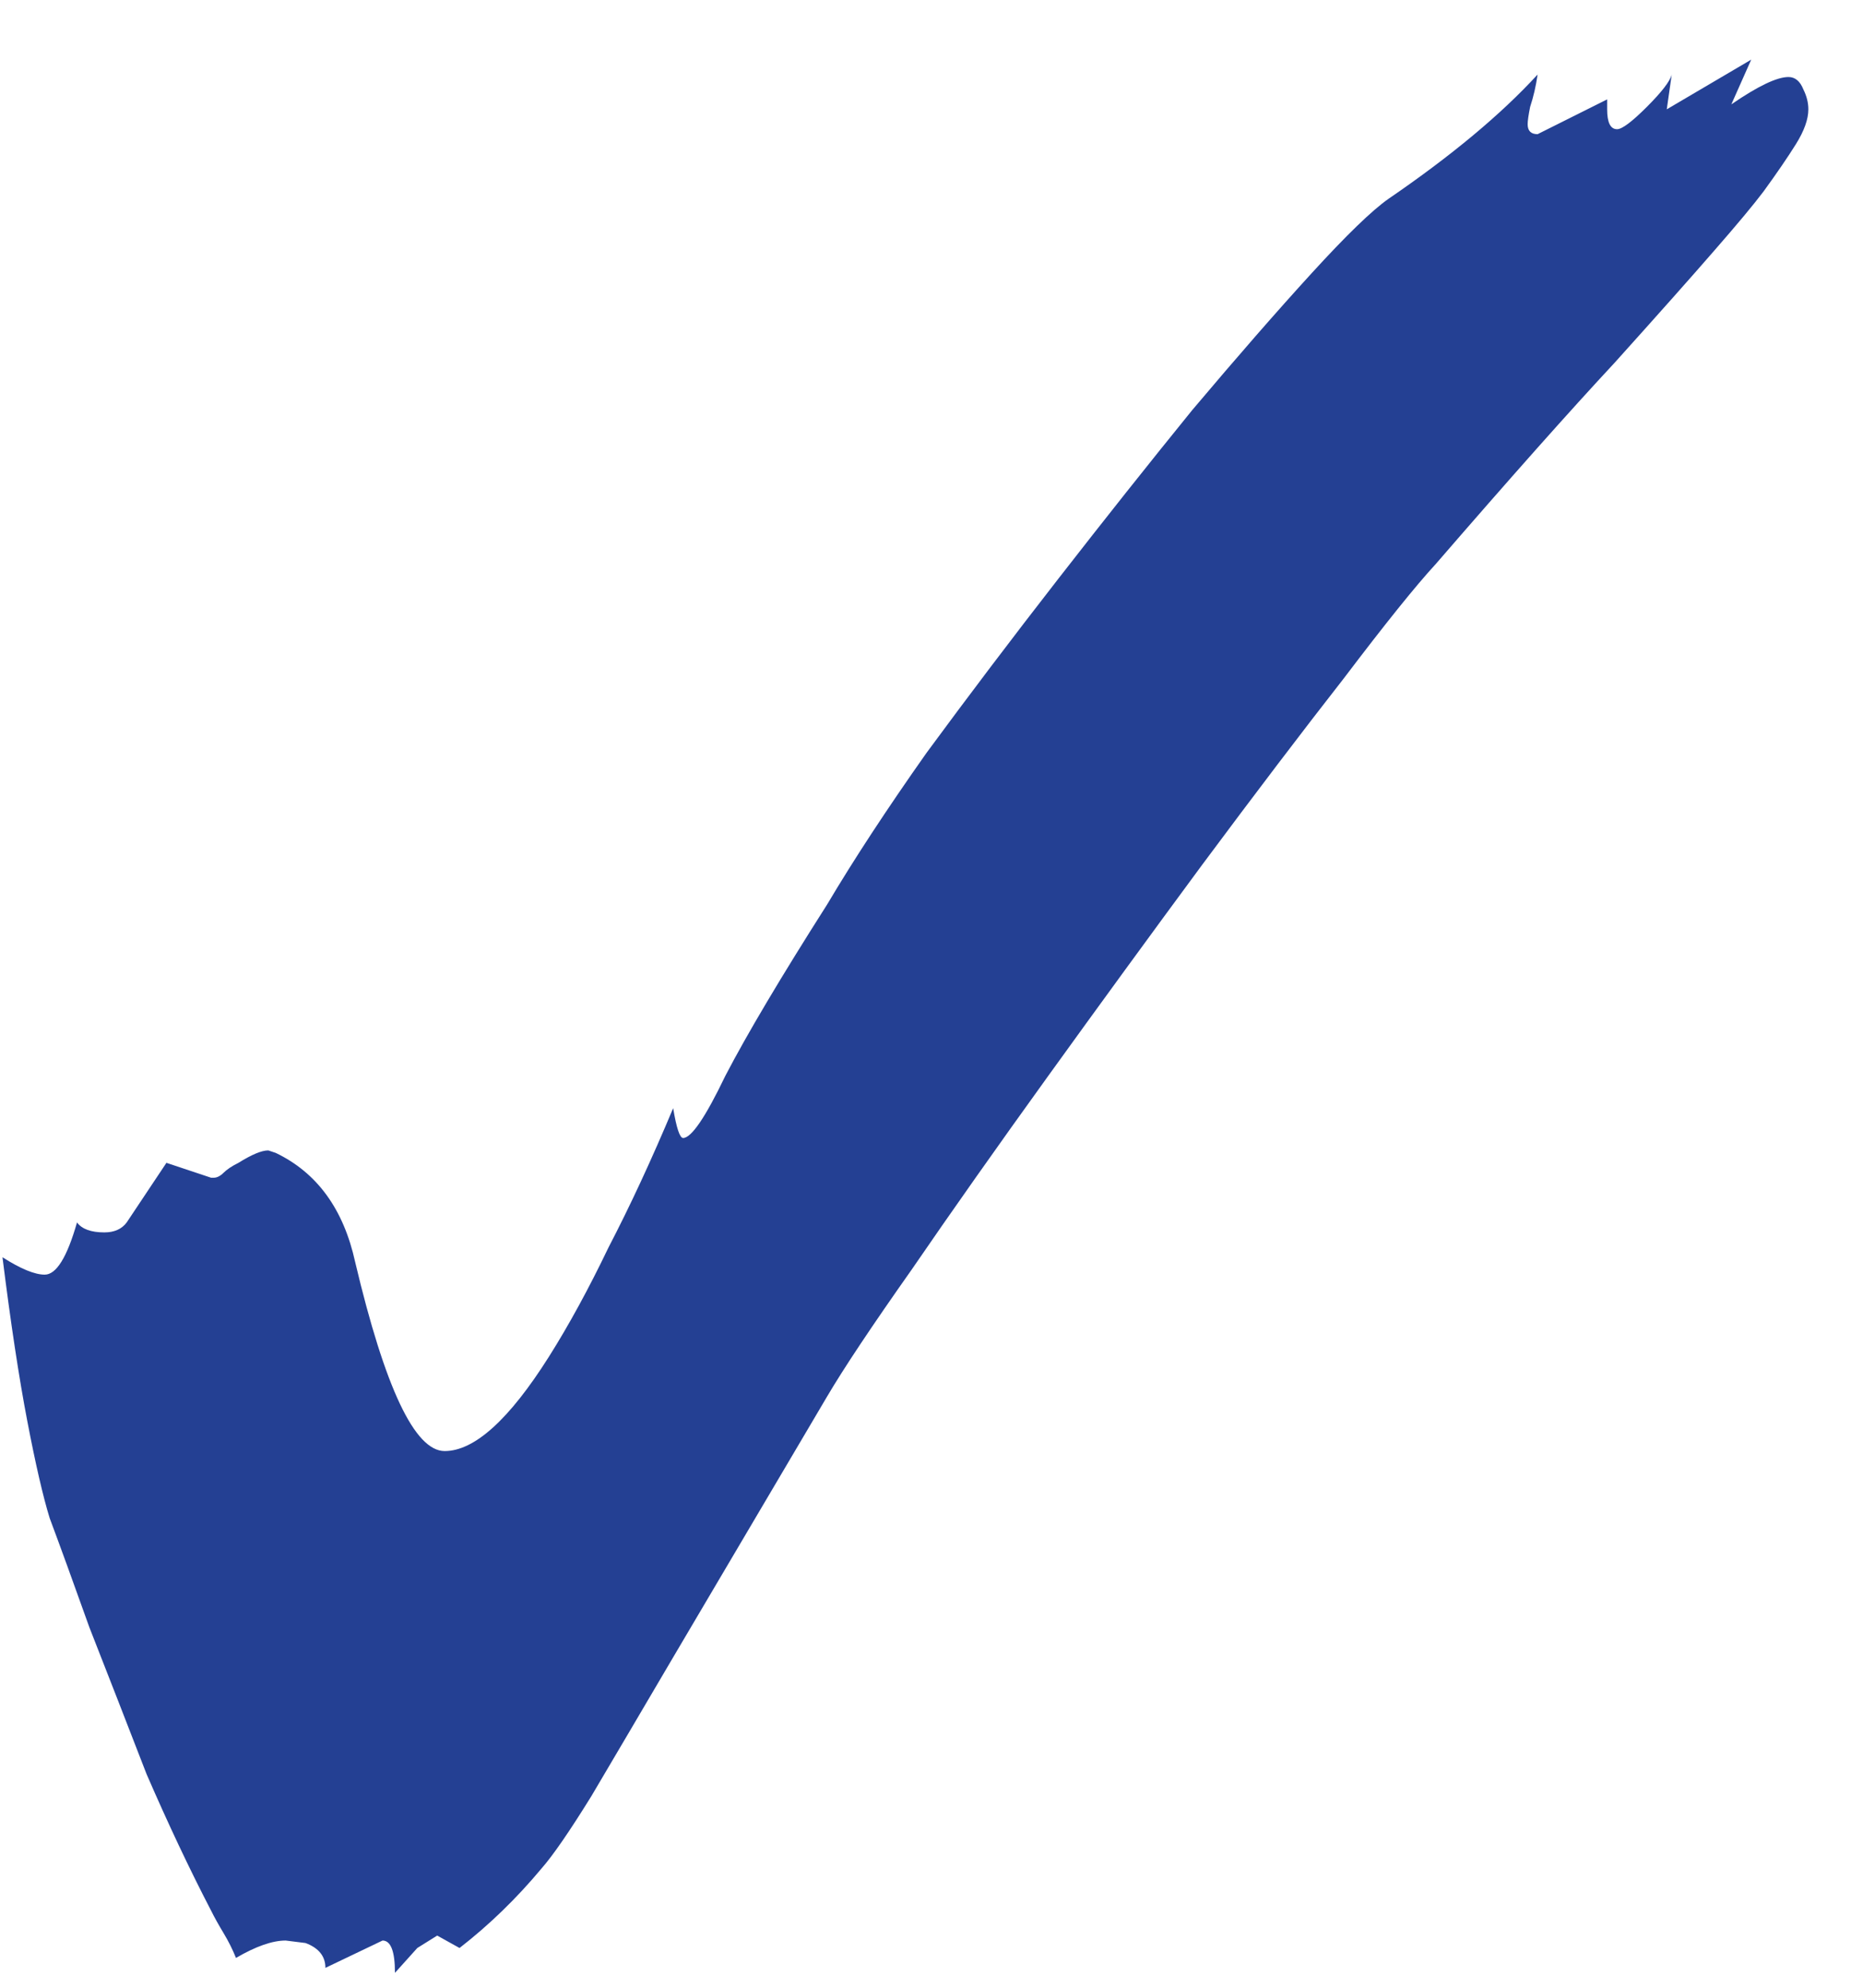 <?xml version="1.0" encoding="UTF-8"?> <svg xmlns="http://www.w3.org/2000/svg" width="30" height="32" viewBox="0 0 30 32" fill="none"><path d="M6.36 31.76C6.36 31.413 6.293 31.24 6.16 31.24L5.24 31.68C5.24 31.493 5.133 31.36 4.92 31.28L4.6 31.24C4.387 31.24 4.12 31.333 3.8 31.52C3.747 31.387 3.68 31.253 3.6 31.12C3.52 30.987 3.453 30.867 3.4 30.76C3.053 30.093 2.707 29.36 2.36 28.56C2.04 27.733 1.733 26.947 1.44 26.2C1.173 25.453 0.96 24.867 0.8 24.44C0.693 24.093 0.573 23.573 0.44 22.88C0.307 22.187 0.173 21.307 0.04 20.24C0.333 20.427 0.56 20.52 0.72 20.52C0.907 20.52 1.08 20.24 1.24 19.68C1.32 19.787 1.467 19.84 1.68 19.84C1.84 19.84 1.96 19.787 2.04 19.68L2.68 18.72L3.4 18.96H3.44C3.493 18.96 3.547 18.933 3.6 18.88C3.653 18.827 3.733 18.773 3.84 18.72C4.053 18.587 4.213 18.52 4.32 18.52L4.44 18.56C5.107 18.88 5.533 19.467 5.72 20.32C6.2 22.347 6.68 23.36 7.16 23.36C7.64 23.36 8.2 22.853 8.84 21.84C9.16 21.333 9.48 20.747 9.8 20.08C10.147 19.413 10.493 18.667 10.84 17.84C10.893 18.16 10.947 18.32 11 18.32C11.133 18.32 11.36 17.987 11.68 17.32C12.027 16.653 12.573 15.733 13.32 14.56C13.747 13.84 14.28 13.027 14.92 12.12C15.587 11.213 16.293 10.28 17.04 9.32C17.787 8.36 18.507 7.453 19.2 6.6C19.92 5.747 20.56 5.013 21.12 4.4C21.68 3.787 22.093 3.387 22.36 3.2C23.373 2.507 24.173 1.84 24.76 1.2C24.733 1.387 24.693 1.56 24.64 1.72C24.613 1.853 24.6 1.947 24.6 2C24.6 2.107 24.653 2.16 24.76 2.16L25.88 1.6V1.76C25.88 1.973 25.933 2.08 26.04 2.08C26.12 2.08 26.28 1.96 26.52 1.72C26.76 1.48 26.893 1.307 26.92 1.2L26.84 1.76L28.2 0.96L27.88 1.68C28.307 1.387 28.613 1.24 28.8 1.24C28.907 1.24 28.987 1.307 29.04 1.44C29.093 1.547 29.12 1.653 29.12 1.76C29.12 1.92 29.053 2.107 28.92 2.32C28.787 2.533 28.613 2.787 28.4 3.08C28.24 3.293 27.973 3.613 27.6 4.04C27.253 4.44 26.72 5.04 26 5.84C25.28 6.613 24.32 7.693 23.12 9.08C22.8 9.427 22.307 10.04 21.64 10.92C20.973 11.773 20.213 12.773 19.36 13.92C18.533 15.04 17.707 16.173 16.88 17.32C16.053 18.467 15.32 19.507 14.68 20.44C14.04 21.347 13.587 22.027 13.32 22.48L10.84 26.68C10.307 27.587 9.867 28.333 9.52 28.92C9.173 29.48 8.907 29.867 8.72 30.08C8.32 30.56 7.88 30.987 7.4 31.36L7.04 31.16L6.72 31.36L6.36 31.76Z" fill="#244093"></path></svg> 